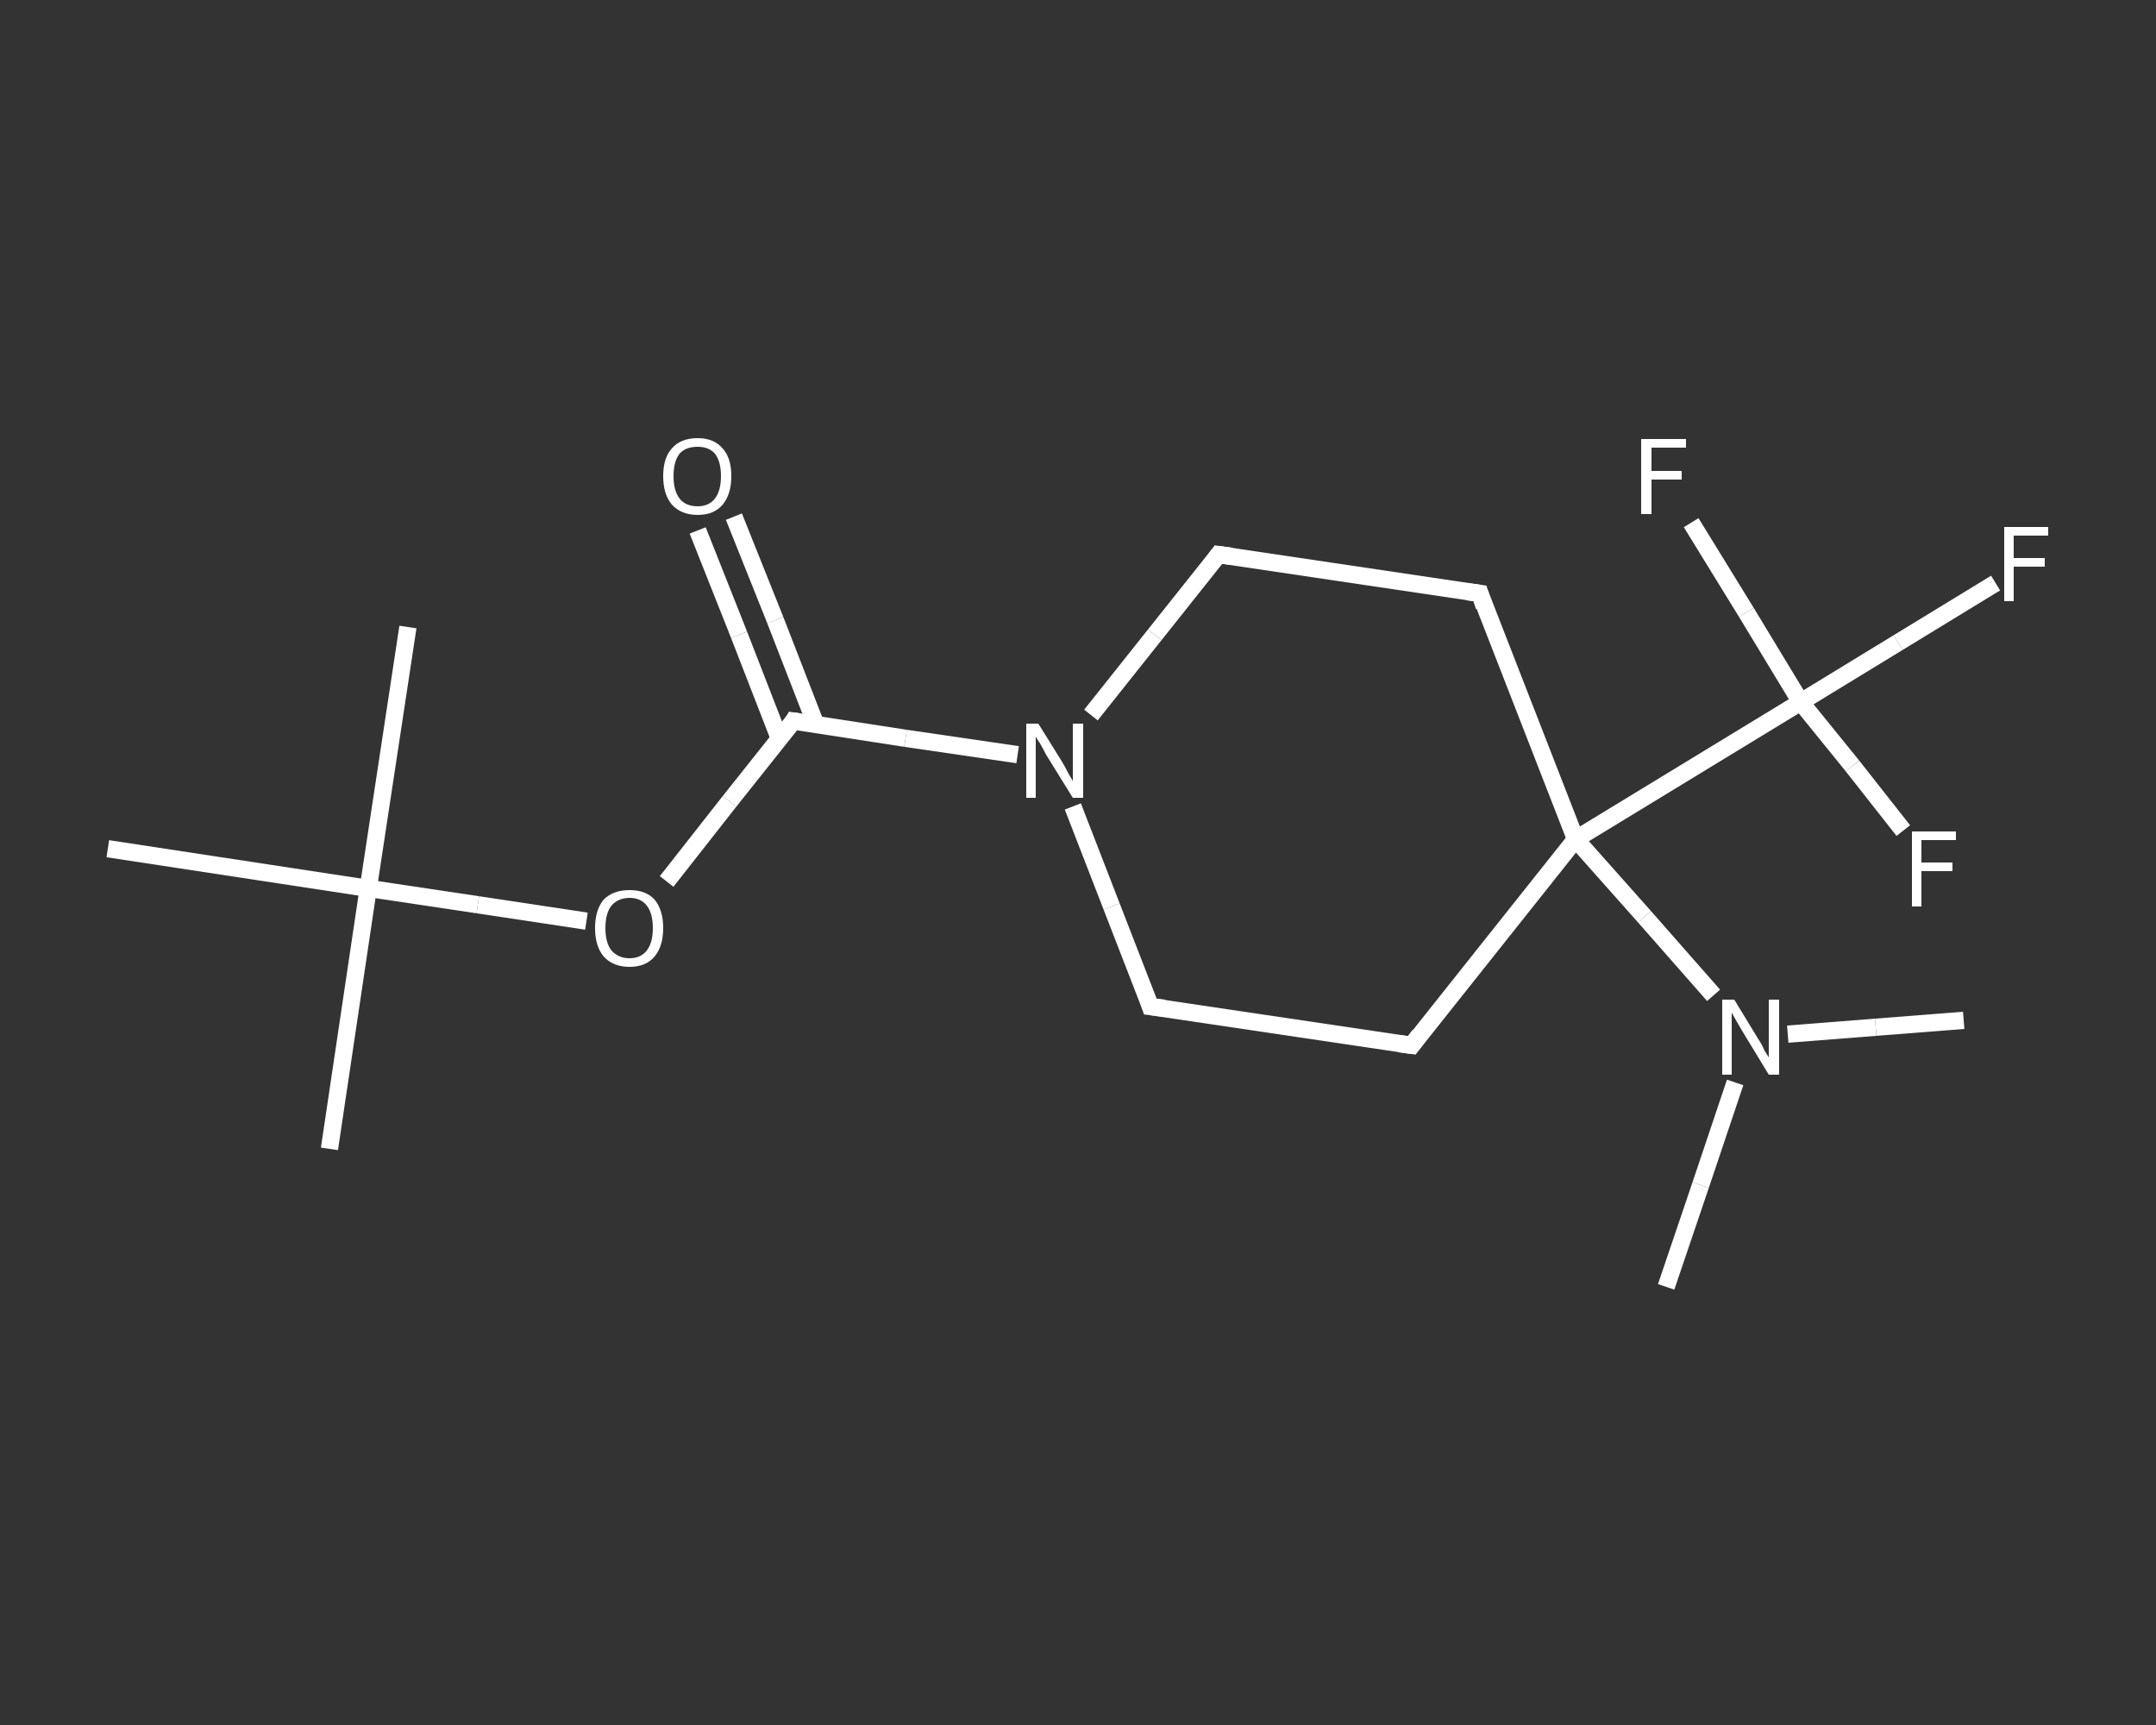 <?xml version='1.0' encoding='iso-8859-1'?>
<svg version='1.1' baseProfile='full'
              xmlns='http://www.w3.org/2000/svg'
                      xmlns:rdkit='http://www.rdkit.org/xml'
                      xmlns:xlink='http://www.w3.org/1999/xlink'
                  xml:space='preserve'
width='250px' height='200px' viewBox='0 0 250 200'>
<rect x="0" y="0" width="250" height="200" fill="#333333" stroke="none"/>
<!-- END OF HEADER -->
<rect style='opacity:1.0;fill:transparent;stroke:none' width='250.0' height='200.0' x='0.0' y='0.0'> </rect>
<path class='bond-0 atom-0 atom-1' d='M 193.2,149.2 L 197.2,137.4' style='fill:none;fill-rule:evenodd;stroke:#FFFFFF;stroke-width:2.0px;stroke-linecap:butt;stroke-linejoin:miter;stroke-opacity:1' />
<path class='bond-0 atom-0 atom-1' d='M 197.2,137.4 L 201.2,125.5' style='fill:none;fill-rule:evenodd;stroke:#FFFFFF;stroke-width:2.0px;stroke-linecap:butt;stroke-linejoin:miter;stroke-opacity:1' />
<path class='bond-1 atom-1 atom-2' d='M 207.3,119.9 L 217.5,119.1' style='fill:none;fill-rule:evenodd;stroke:#FFFFFF;stroke-width:2.0px;stroke-linecap:butt;stroke-linejoin:miter;stroke-opacity:1' />
<path class='bond-1 atom-1 atom-2' d='M 217.5,119.1 L 227.7,118.3' style='fill:none;fill-rule:evenodd;stroke:#FFFFFF;stroke-width:2.0px;stroke-linecap:butt;stroke-linejoin:miter;stroke-opacity:1' />
<path class='bond-2 atom-1 atom-3' d='M 198.7,115.4 L 190.7,106.3' style='fill:none;fill-rule:evenodd;stroke:#FFFFFF;stroke-width:2.0px;stroke-linecap:butt;stroke-linejoin:miter;stroke-opacity:1' />
<path class='bond-2 atom-1 atom-3' d='M 190.7,106.3 L 182.7,97.3' style='fill:none;fill-rule:evenodd;stroke:#FFFFFF;stroke-width:2.0px;stroke-linecap:butt;stroke-linejoin:miter;stroke-opacity:1' />
<path class='bond-3 atom-3 atom-4' d='M 182.7,97.3 L 208.8,81.4' style='fill:none;fill-rule:evenodd;stroke:#FFFFFF;stroke-width:2.0px;stroke-linecap:butt;stroke-linejoin:miter;stroke-opacity:1' />
<path class='bond-4 atom-4 atom-5' d='M 208.8,81.4 L 220.1,74.5' style='fill:none;fill-rule:evenodd;stroke:#FFFFFF;stroke-width:2.0px;stroke-linecap:butt;stroke-linejoin:miter;stroke-opacity:1' />
<path class='bond-4 atom-4 atom-5' d='M 220.1,74.5 L 231.4,67.6' style='fill:none;fill-rule:evenodd;stroke:#FFFFFF;stroke-width:2.0px;stroke-linecap:butt;stroke-linejoin:miter;stroke-opacity:1' />
<path class='bond-5 atom-4 atom-6' d='M 208.8,81.4 L 202.5,71.0' style='fill:none;fill-rule:evenodd;stroke:#FFFFFF;stroke-width:2.0px;stroke-linecap:butt;stroke-linejoin:miter;stroke-opacity:1' />
<path class='bond-5 atom-4 atom-6' d='M 202.5,71.0 L 196.1,60.6' style='fill:none;fill-rule:evenodd;stroke:#FFFFFF;stroke-width:2.0px;stroke-linecap:butt;stroke-linejoin:miter;stroke-opacity:1' />
<path class='bond-6 atom-4 atom-7' d='M 208.8,81.4 L 214.8,88.8' style='fill:none;fill-rule:evenodd;stroke:#FFFFFF;stroke-width:2.0px;stroke-linecap:butt;stroke-linejoin:miter;stroke-opacity:1' />
<path class='bond-6 atom-4 atom-7' d='M 214.8,88.8 L 220.7,96.3' style='fill:none;fill-rule:evenodd;stroke:#FFFFFF;stroke-width:2.0px;stroke-linecap:butt;stroke-linejoin:miter;stroke-opacity:1' />
<path class='bond-7 atom-3 atom-8' d='M 182.7,97.3 L 163.7,121.2' style='fill:none;fill-rule:evenodd;stroke:#FFFFFF;stroke-width:2.0px;stroke-linecap:butt;stroke-linejoin:miter;stroke-opacity:1' />
<path class='bond-8 atom-8 atom-9' d='M 163.7,121.2 L 133.4,116.7' style='fill:none;fill-rule:evenodd;stroke:#FFFFFF;stroke-width:2.0px;stroke-linecap:butt;stroke-linejoin:miter;stroke-opacity:1' />
<path class='bond-9 atom-9 atom-10' d='M 133.4,116.7 L 128.9,105.1' style='fill:none;fill-rule:evenodd;stroke:#FFFFFF;stroke-width:2.0px;stroke-linecap:butt;stroke-linejoin:miter;stroke-opacity:1' />
<path class='bond-9 atom-9 atom-10' d='M 128.9,105.1 L 124.4,93.5' style='fill:none;fill-rule:evenodd;stroke:#FFFFFF;stroke-width:2.0px;stroke-linecap:butt;stroke-linejoin:miter;stroke-opacity:1' />
<path class='bond-10 atom-10 atom-11' d='M 118.0,87.5 L 105.0,85.6' style='fill:none;fill-rule:evenodd;stroke:#FFFFFF;stroke-width:2.0px;stroke-linecap:butt;stroke-linejoin:miter;stroke-opacity:1' />
<path class='bond-10 atom-10 atom-11' d='M 105.0,85.6 L 92.0,83.6' style='fill:none;fill-rule:evenodd;stroke:#FFFFFF;stroke-width:2.0px;stroke-linecap:butt;stroke-linejoin:miter;stroke-opacity:1' />
<path class='bond-11 atom-11 atom-12' d='M 94.6,84.0 L 89.9,71.9' style='fill:none;fill-rule:evenodd;stroke:#FFFFFF;stroke-width:2.0px;stroke-linecap:butt;stroke-linejoin:miter;stroke-opacity:1' />
<path class='bond-11 atom-11 atom-12' d='M 89.9,71.9 L 85.1,59.9' style='fill:none;fill-rule:evenodd;stroke:#FFFFFF;stroke-width:2.0px;stroke-linecap:butt;stroke-linejoin:miter;stroke-opacity:1' />
<path class='bond-11 atom-11 atom-12' d='M 90.4,85.7 L 85.7,73.6' style='fill:none;fill-rule:evenodd;stroke:#FFFFFF;stroke-width:2.0px;stroke-linecap:butt;stroke-linejoin:miter;stroke-opacity:1' />
<path class='bond-11 atom-11 atom-12' d='M 85.7,73.6 L 80.9,61.5' style='fill:none;fill-rule:evenodd;stroke:#FFFFFF;stroke-width:2.0px;stroke-linecap:butt;stroke-linejoin:miter;stroke-opacity:1' />
<path class='bond-12 atom-11 atom-13' d='M 92.0,83.6 L 84.6,92.9' style='fill:none;fill-rule:evenodd;stroke:#FFFFFF;stroke-width:2.0px;stroke-linecap:butt;stroke-linejoin:miter;stroke-opacity:1' />
<path class='bond-12 atom-11 atom-13' d='M 84.6,92.9 L 77.3,102.2' style='fill:none;fill-rule:evenodd;stroke:#FFFFFF;stroke-width:2.0px;stroke-linecap:butt;stroke-linejoin:miter;stroke-opacity:1' />
<path class='bond-13 atom-13 atom-14' d='M 68.0,106.8 L 55.4,104.9' style='fill:none;fill-rule:evenodd;stroke:#FFFFFF;stroke-width:2.0px;stroke-linecap:butt;stroke-linejoin:miter;stroke-opacity:1' />
<path class='bond-13 atom-13 atom-14' d='M 55.4,104.9 L 42.7,103.0' style='fill:none;fill-rule:evenodd;stroke:#FFFFFF;stroke-width:2.0px;stroke-linecap:butt;stroke-linejoin:miter;stroke-opacity:1' />
<path class='bond-14 atom-14 atom-15' d='M 42.7,103.0 L 38.2,133.2' style='fill:none;fill-rule:evenodd;stroke:#FFFFFF;stroke-width:2.0px;stroke-linecap:butt;stroke-linejoin:miter;stroke-opacity:1' />
<path class='bond-15 atom-14 atom-16' d='M 42.7,103.0 L 47.3,72.7' style='fill:none;fill-rule:evenodd;stroke:#FFFFFF;stroke-width:2.0px;stroke-linecap:butt;stroke-linejoin:miter;stroke-opacity:1' />
<path class='bond-16 atom-14 atom-17' d='M 42.7,103.0 L 12.5,98.4' style='fill:none;fill-rule:evenodd;stroke:#FFFFFF;stroke-width:2.0px;stroke-linecap:butt;stroke-linejoin:miter;stroke-opacity:1' />
<path class='bond-17 atom-10 atom-18' d='M 126.5,82.9 L 133.9,73.6' style='fill:none;fill-rule:evenodd;stroke:#FFFFFF;stroke-width:2.0px;stroke-linecap:butt;stroke-linejoin:miter;stroke-opacity:1' />
<path class='bond-17 atom-10 atom-18' d='M 133.9,73.6 L 141.3,64.3' style='fill:none;fill-rule:evenodd;stroke:#FFFFFF;stroke-width:2.0px;stroke-linecap:butt;stroke-linejoin:miter;stroke-opacity:1' />
<path class='bond-18 atom-18 atom-19' d='M 141.3,64.3 L 171.6,68.8' style='fill:none;fill-rule:evenodd;stroke:#FFFFFF;stroke-width:2.0px;stroke-linecap:butt;stroke-linejoin:miter;stroke-opacity:1' />
<path class='bond-19 atom-19 atom-3' d='M 171.6,68.8 L 182.7,97.3' style='fill:none;fill-rule:evenodd;stroke:#FFFFFF;stroke-width:2.0px;stroke-linecap:butt;stroke-linejoin:miter;stroke-opacity:1' />
<path d='M 164.6,120.0 L 163.7,121.2 L 162.2,121.0' style='fill:none;stroke:#FFFFFF;stroke-width:2.0px;stroke-linecap:butt;stroke-linejoin:miter;stroke-opacity:1;' />
<path d='M 135.0,116.9 L 133.4,116.7 L 133.2,116.1' style='fill:none;stroke:#FFFFFF;stroke-width:2.0px;stroke-linecap:butt;stroke-linejoin:miter;stroke-opacity:1;' />
<path d='M 92.7,83.7 L 92.0,83.6 L 91.7,84.1' style='fill:none;stroke:#FFFFFF;stroke-width:2.0px;stroke-linecap:butt;stroke-linejoin:miter;stroke-opacity:1;' />
<path d='M 141.0,64.7 L 141.3,64.3 L 142.8,64.5' style='fill:none;stroke:#FFFFFF;stroke-width:2.0px;stroke-linecap:butt;stroke-linejoin:miter;stroke-opacity:1;' />
<path d='M 170.1,68.6 L 171.6,68.8 L 172.1,70.3' style='fill:none;stroke:#FFFFFF;stroke-width:2.0px;stroke-linecap:butt;stroke-linejoin:miter;stroke-opacity:1;' />
<path class='atom-1' d='M 201.1 115.9
L 203.9 120.5
Q 204.2 120.9, 204.6 121.8
Q 205.1 122.6, 205.1 122.6
L 205.1 115.9
L 206.3 115.9
L 206.3 124.6
L 205.1 124.6
L 202.0 119.5
Q 201.7 119.0, 201.3 118.3
Q 200.9 117.6, 200.8 117.4
L 200.8 124.6
L 199.7 124.6
L 199.7 115.9
L 201.1 115.9
' fill='#FFFFFF'/>
<path class='atom-5' d='M 232.4 61.1
L 237.5 61.1
L 237.5 62.1
L 233.5 62.1
L 233.5 64.7
L 237.1 64.7
L 237.1 65.7
L 233.5 65.7
L 233.5 69.7
L 232.4 69.7
L 232.4 61.1
' fill='#FFFFFF'/>
<path class='atom-6' d='M 190.3 50.9
L 195.5 50.9
L 195.5 51.9
L 191.5 51.9
L 191.5 54.6
L 195.0 54.6
L 195.0 55.6
L 191.5 55.6
L 191.5 59.6
L 190.3 59.6
L 190.3 50.9
' fill='#FFFFFF'/>
<path class='atom-7' d='M 221.7 96.4
L 226.8 96.4
L 226.8 97.4
L 222.8 97.4
L 222.8 100.0
L 226.4 100.0
L 226.4 101.0
L 222.8 101.0
L 222.8 105.1
L 221.7 105.1
L 221.7 96.4
' fill='#FFFFFF'/>
<path class='atom-10' d='M 120.4 83.9
L 123.2 88.4
Q 123.5 88.9, 123.9 89.7
Q 124.4 90.5, 124.4 90.6
L 124.4 83.9
L 125.6 83.9
L 125.6 92.5
L 124.4 92.5
L 121.3 87.5
Q 121.0 86.9, 120.6 86.2
Q 120.2 85.6, 120.1 85.4
L 120.1 92.5
L 119.0 92.5
L 119.0 83.9
L 120.4 83.9
' fill='#FFFFFF'/>
<path class='atom-12' d='M 76.9 55.2
Q 76.9 53.1, 77.9 52.0
Q 78.9 50.8, 80.9 50.8
Q 82.8 50.8, 83.8 52.0
Q 84.8 53.1, 84.8 55.2
Q 84.8 57.3, 83.8 58.5
Q 82.8 59.7, 80.9 59.7
Q 79.0 59.7, 77.9 58.5
Q 76.9 57.3, 76.9 55.2
M 80.9 58.7
Q 82.2 58.7, 82.9 57.8
Q 83.6 56.9, 83.6 55.2
Q 83.6 53.5, 82.9 52.6
Q 82.2 51.8, 80.9 51.8
Q 79.5 51.8, 78.8 52.6
Q 78.1 53.5, 78.1 55.2
Q 78.1 56.9, 78.8 57.8
Q 79.5 58.7, 80.9 58.7
' fill='#FFFFFF'/>
<path class='atom-13' d='M 69.0 107.6
Q 69.0 105.5, 70.0 104.3
Q 71.1 103.2, 73.0 103.2
Q 74.9 103.2, 75.9 104.3
Q 76.9 105.5, 76.9 107.6
Q 76.9 109.7, 75.9 110.9
Q 74.9 112.1, 73.0 112.1
Q 71.1 112.1, 70.0 110.9
Q 69.0 109.7, 69.0 107.6
M 73.0 111.1
Q 74.3 111.1, 75.0 110.2
Q 75.7 109.3, 75.7 107.6
Q 75.7 105.9, 75.0 105.0
Q 74.3 104.1, 73.0 104.1
Q 71.7 104.1, 70.9 105.0
Q 70.2 105.9, 70.2 107.6
Q 70.2 109.3, 70.9 110.2
Q 71.7 111.1, 73.0 111.1
' fill='#FFFFFF'/>
</svg>
